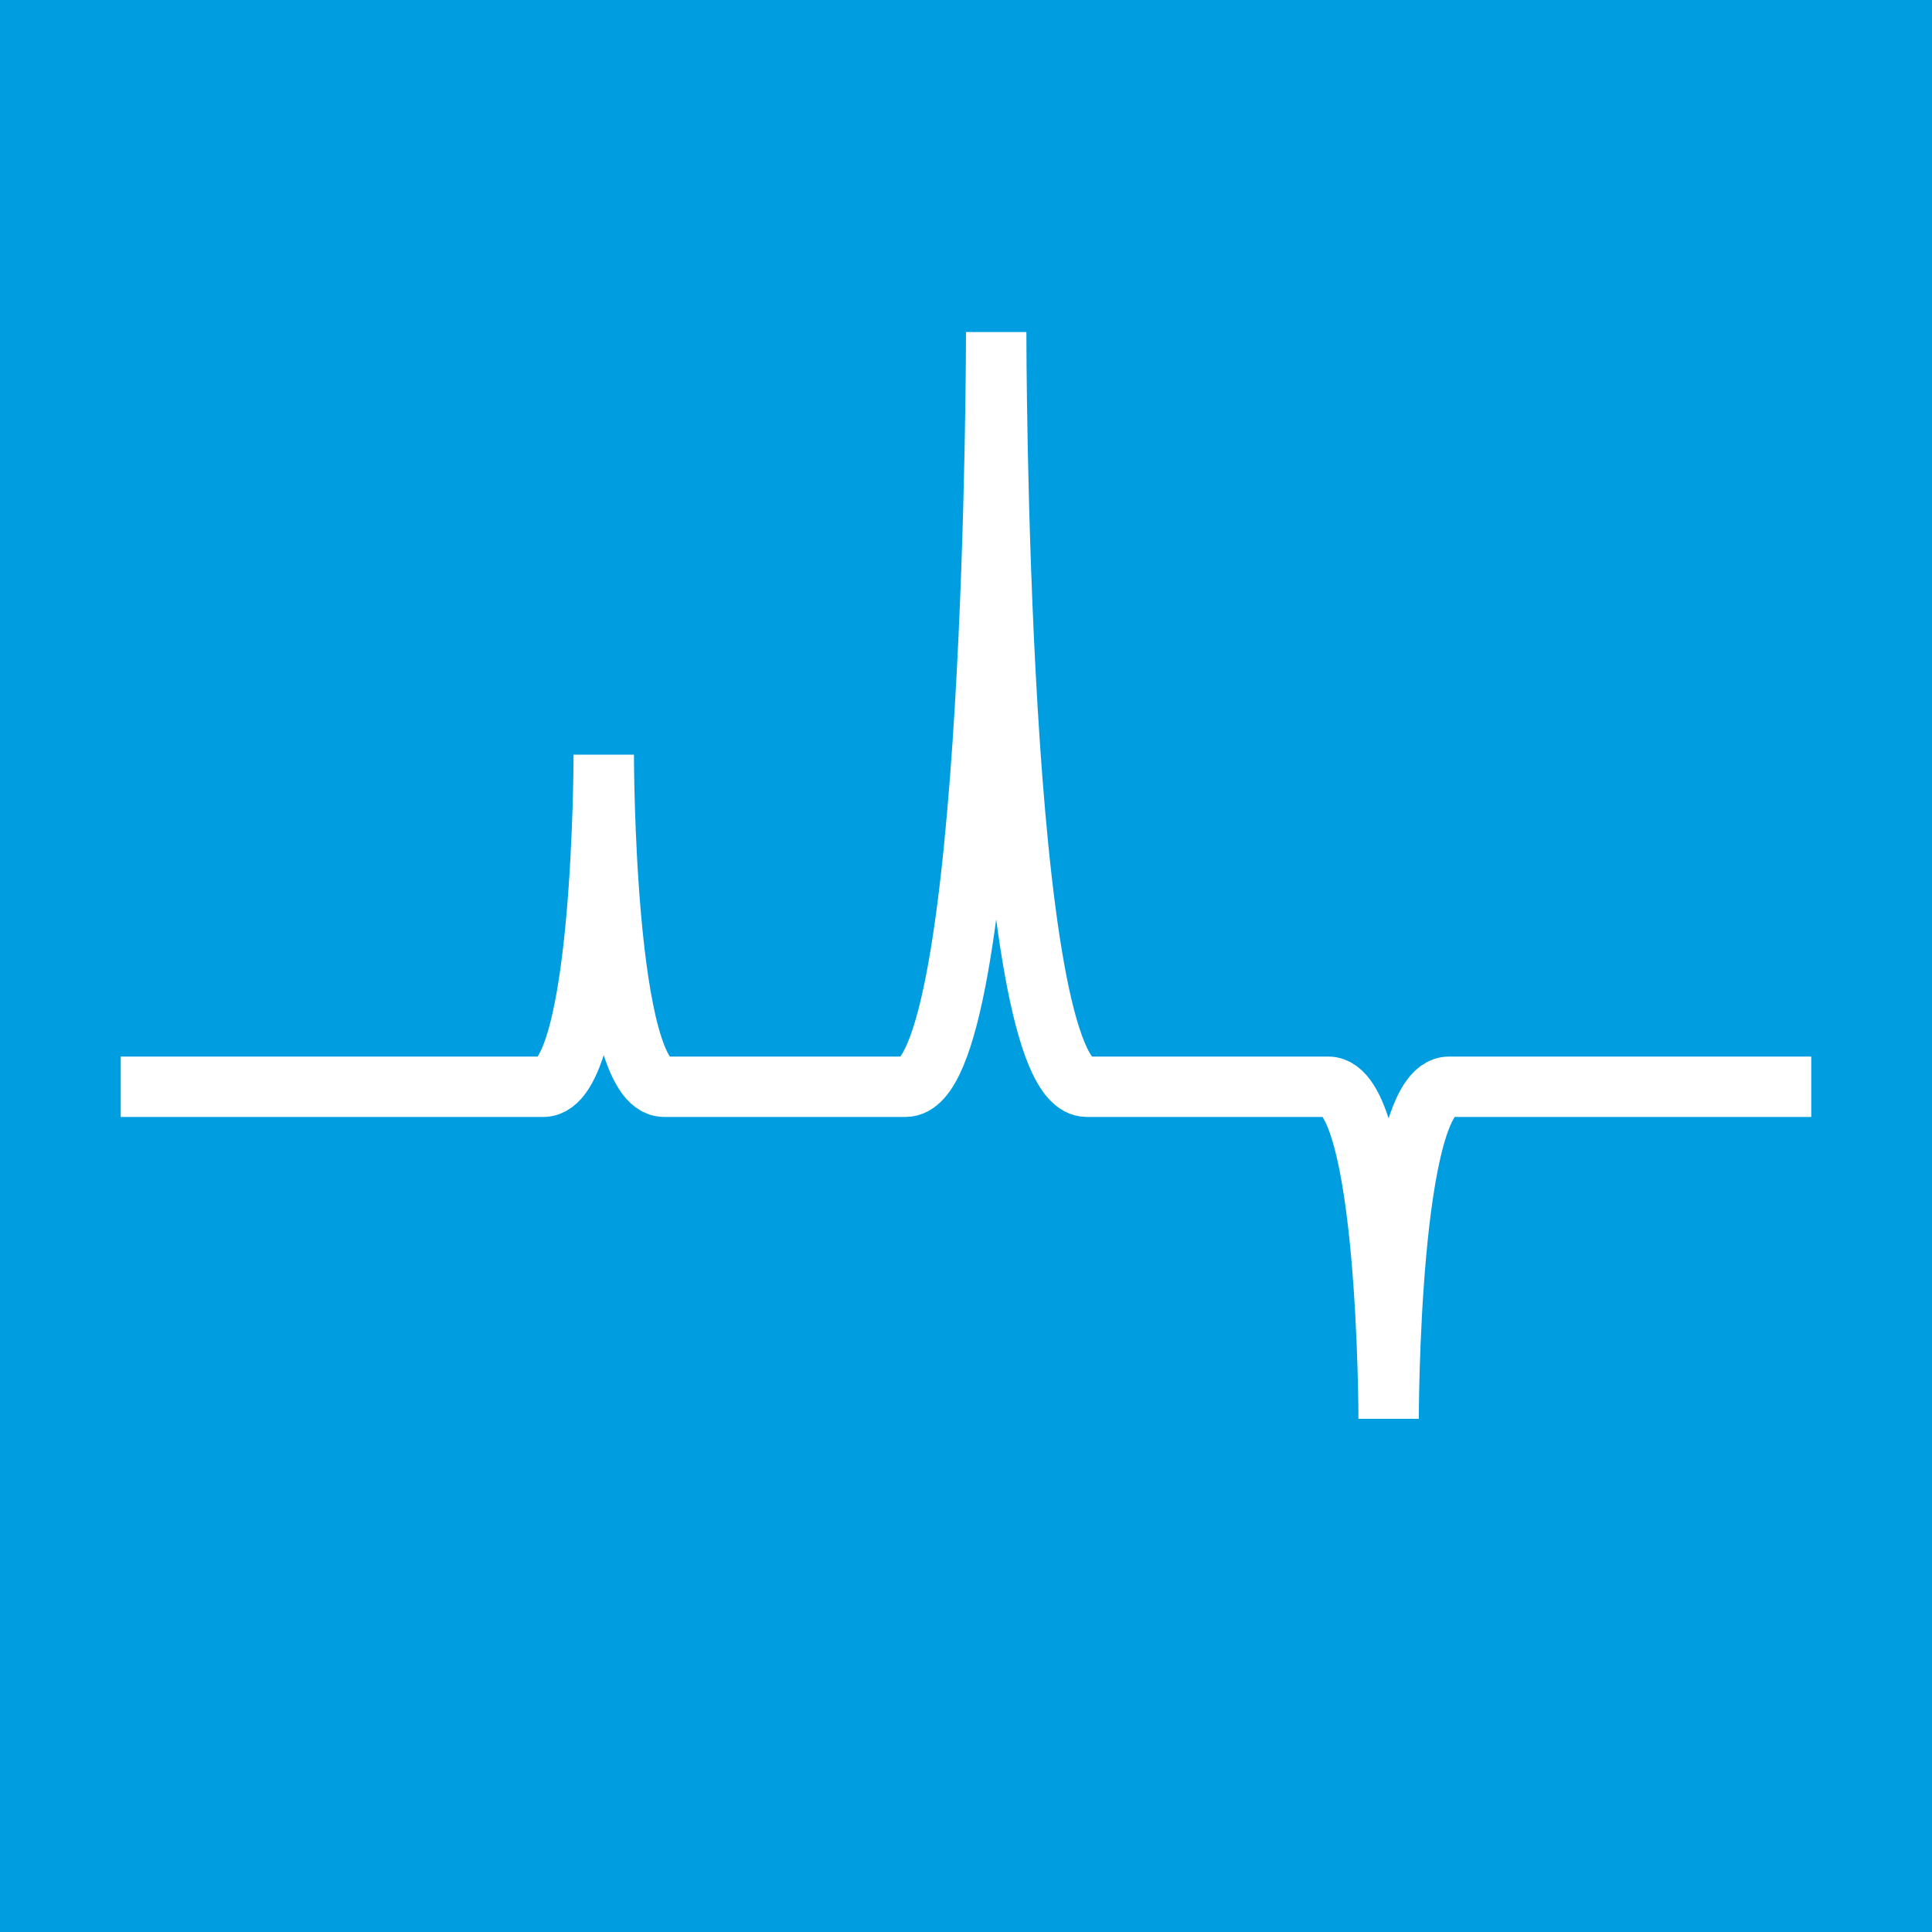 <?xml version="1.0" encoding="UTF-8" standalone="no"?>

<!--generated document-->
<!--Copyright (c) 2012 - 2018 Zurich Instruments AG, www.zhinst.com-->

<svg xmlns="http://www.w3.org/2000/svg" version="1.1" width="64px" height="64px" color-rendering="optimizeQuality" shape-rendering="geometricPrecision">
  <g id="bg">
    <rect width="100%" height="100%" style="fill:#009ee0;"/>
  </g>
  <g>
    <path style="fill:none;stroke:#ffffff;stroke-width:2" d="M4,36  c0,0,12,0,14,0 s2,-11,2,-11 s0,11,2,11 s5,0,8,0 s3,-25,3,-25 s0,25,3,25 s6,0,8,0 s2,11,2,11 s0,-11,2,-11 s12,0,12,0"/>
  </g>
</svg>

